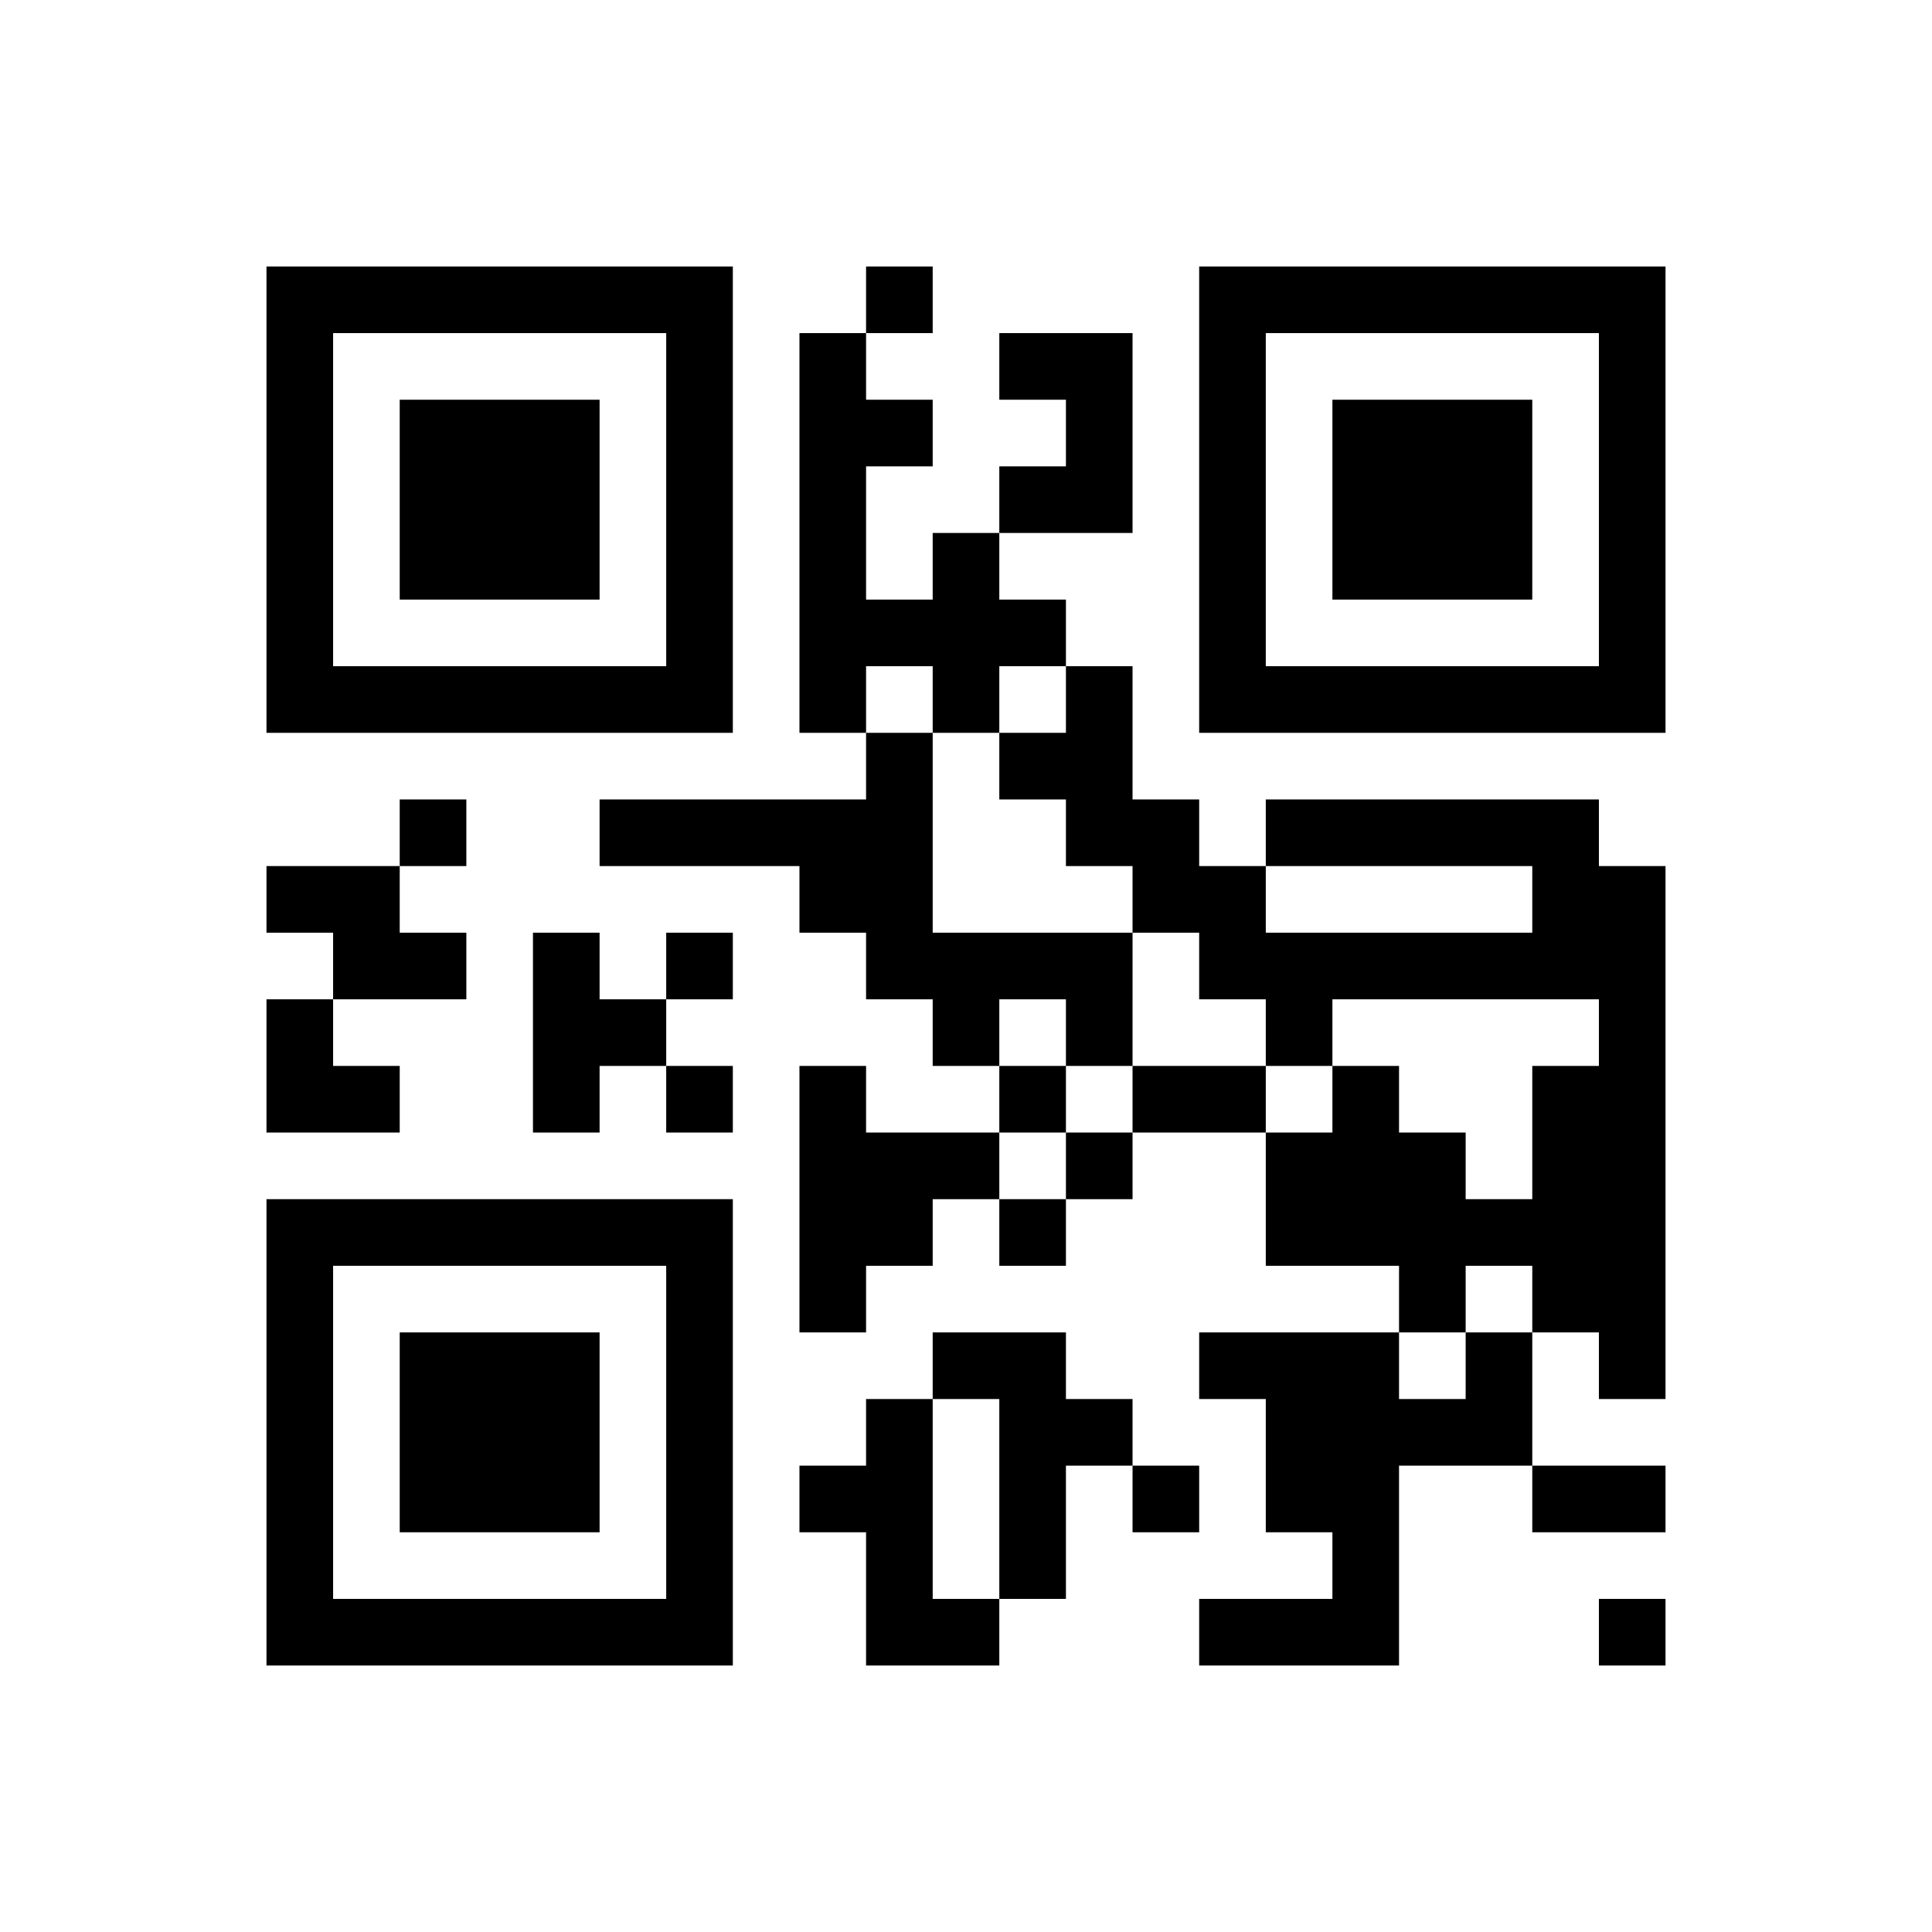 ﻿<?xml version="1.0" encoding="UTF-8"?>
<!DOCTYPE svg PUBLIC "-//W3C//DTD SVG 1.1//EN" "http://www.w3.org/Graphics/SVG/1.1/DTD/svg11.dtd">
<svg xmlns="http://www.w3.org/2000/svg" version="1.1" viewBox="0 0 29 29" stroke="none">
	<rect width="100%" height="100%" fill="#ffffff"/>
	<path d="M4,4h7v1h-7z M13,4h1v1h-1z M18,4h7v1h-7z M4,5h1v6h-1z M10,5h1v6h-1z M12,5h1v6h-1z M15,5h2v1h-2z M18,5h1v6h-1z M24,5h1v6h-1z M6,6h3v3h-3z M13,6h1v1h-1z M16,6h1v2h-1z M20,6h3v3h-3z M15,7h1v1h-1z M14,8h1v3h-1z M13,9h1v1h-1z M15,9h1v1h-1z M5,10h5v1h-5z M16,10h1v3h-1z M19,10h5v1h-5z M13,11h1v4h-1z M15,11h1v1h-1z M6,12h1v1h-1z M9,12h4v1h-4z M17,12h1v2h-1z M19,12h5v1h-5z M4,13h2v1h-2z M12,13h1v1h-1z M18,13h1v2h-1z M23,13h2v2h-2z M5,14h2v1h-2z M8,14h1v3h-1z M10,14h1v1h-1z M14,14h3v1h-3z M19,14h4v1h-4z M4,15h1v2h-1z M9,15h1v1h-1z M14,15h1v1h-1z M16,15h1v1h-1z M19,15h1v1h-1z M24,15h1v6h-1z M5,16h1v1h-1z M10,16h1v1h-1z M12,16h1v4h-1z M15,16h1v1h-1z M17,16h2v1h-2z M20,16h1v3h-1z M23,16h1v4h-1z M13,17h2v1h-2z M16,17h1v1h-1z M19,17h1v2h-1z M21,17h1v3h-1z M4,18h7v1h-7z M13,18h1v1h-1z M15,18h1v1h-1z M22,18h1v1h-1z M4,19h1v6h-1z M10,19h1v6h-1z M6,20h3v3h-3z M14,20h2v1h-2z M18,20h3v1h-3z M22,20h1v2h-1z M13,21h1v4h-1z M15,21h1v3h-1z M16,21h1v1h-1z M19,21h2v2h-2z M21,21h1v1h-1z M12,22h1v1h-1z M17,22h1v1h-1z M23,22h2v1h-2z M20,23h1v2h-1z M5,24h5v1h-5z M14,24h1v1h-1z M18,24h2v1h-2z M24,24h1v1h-1z" fill="#000000"/>
</svg>
